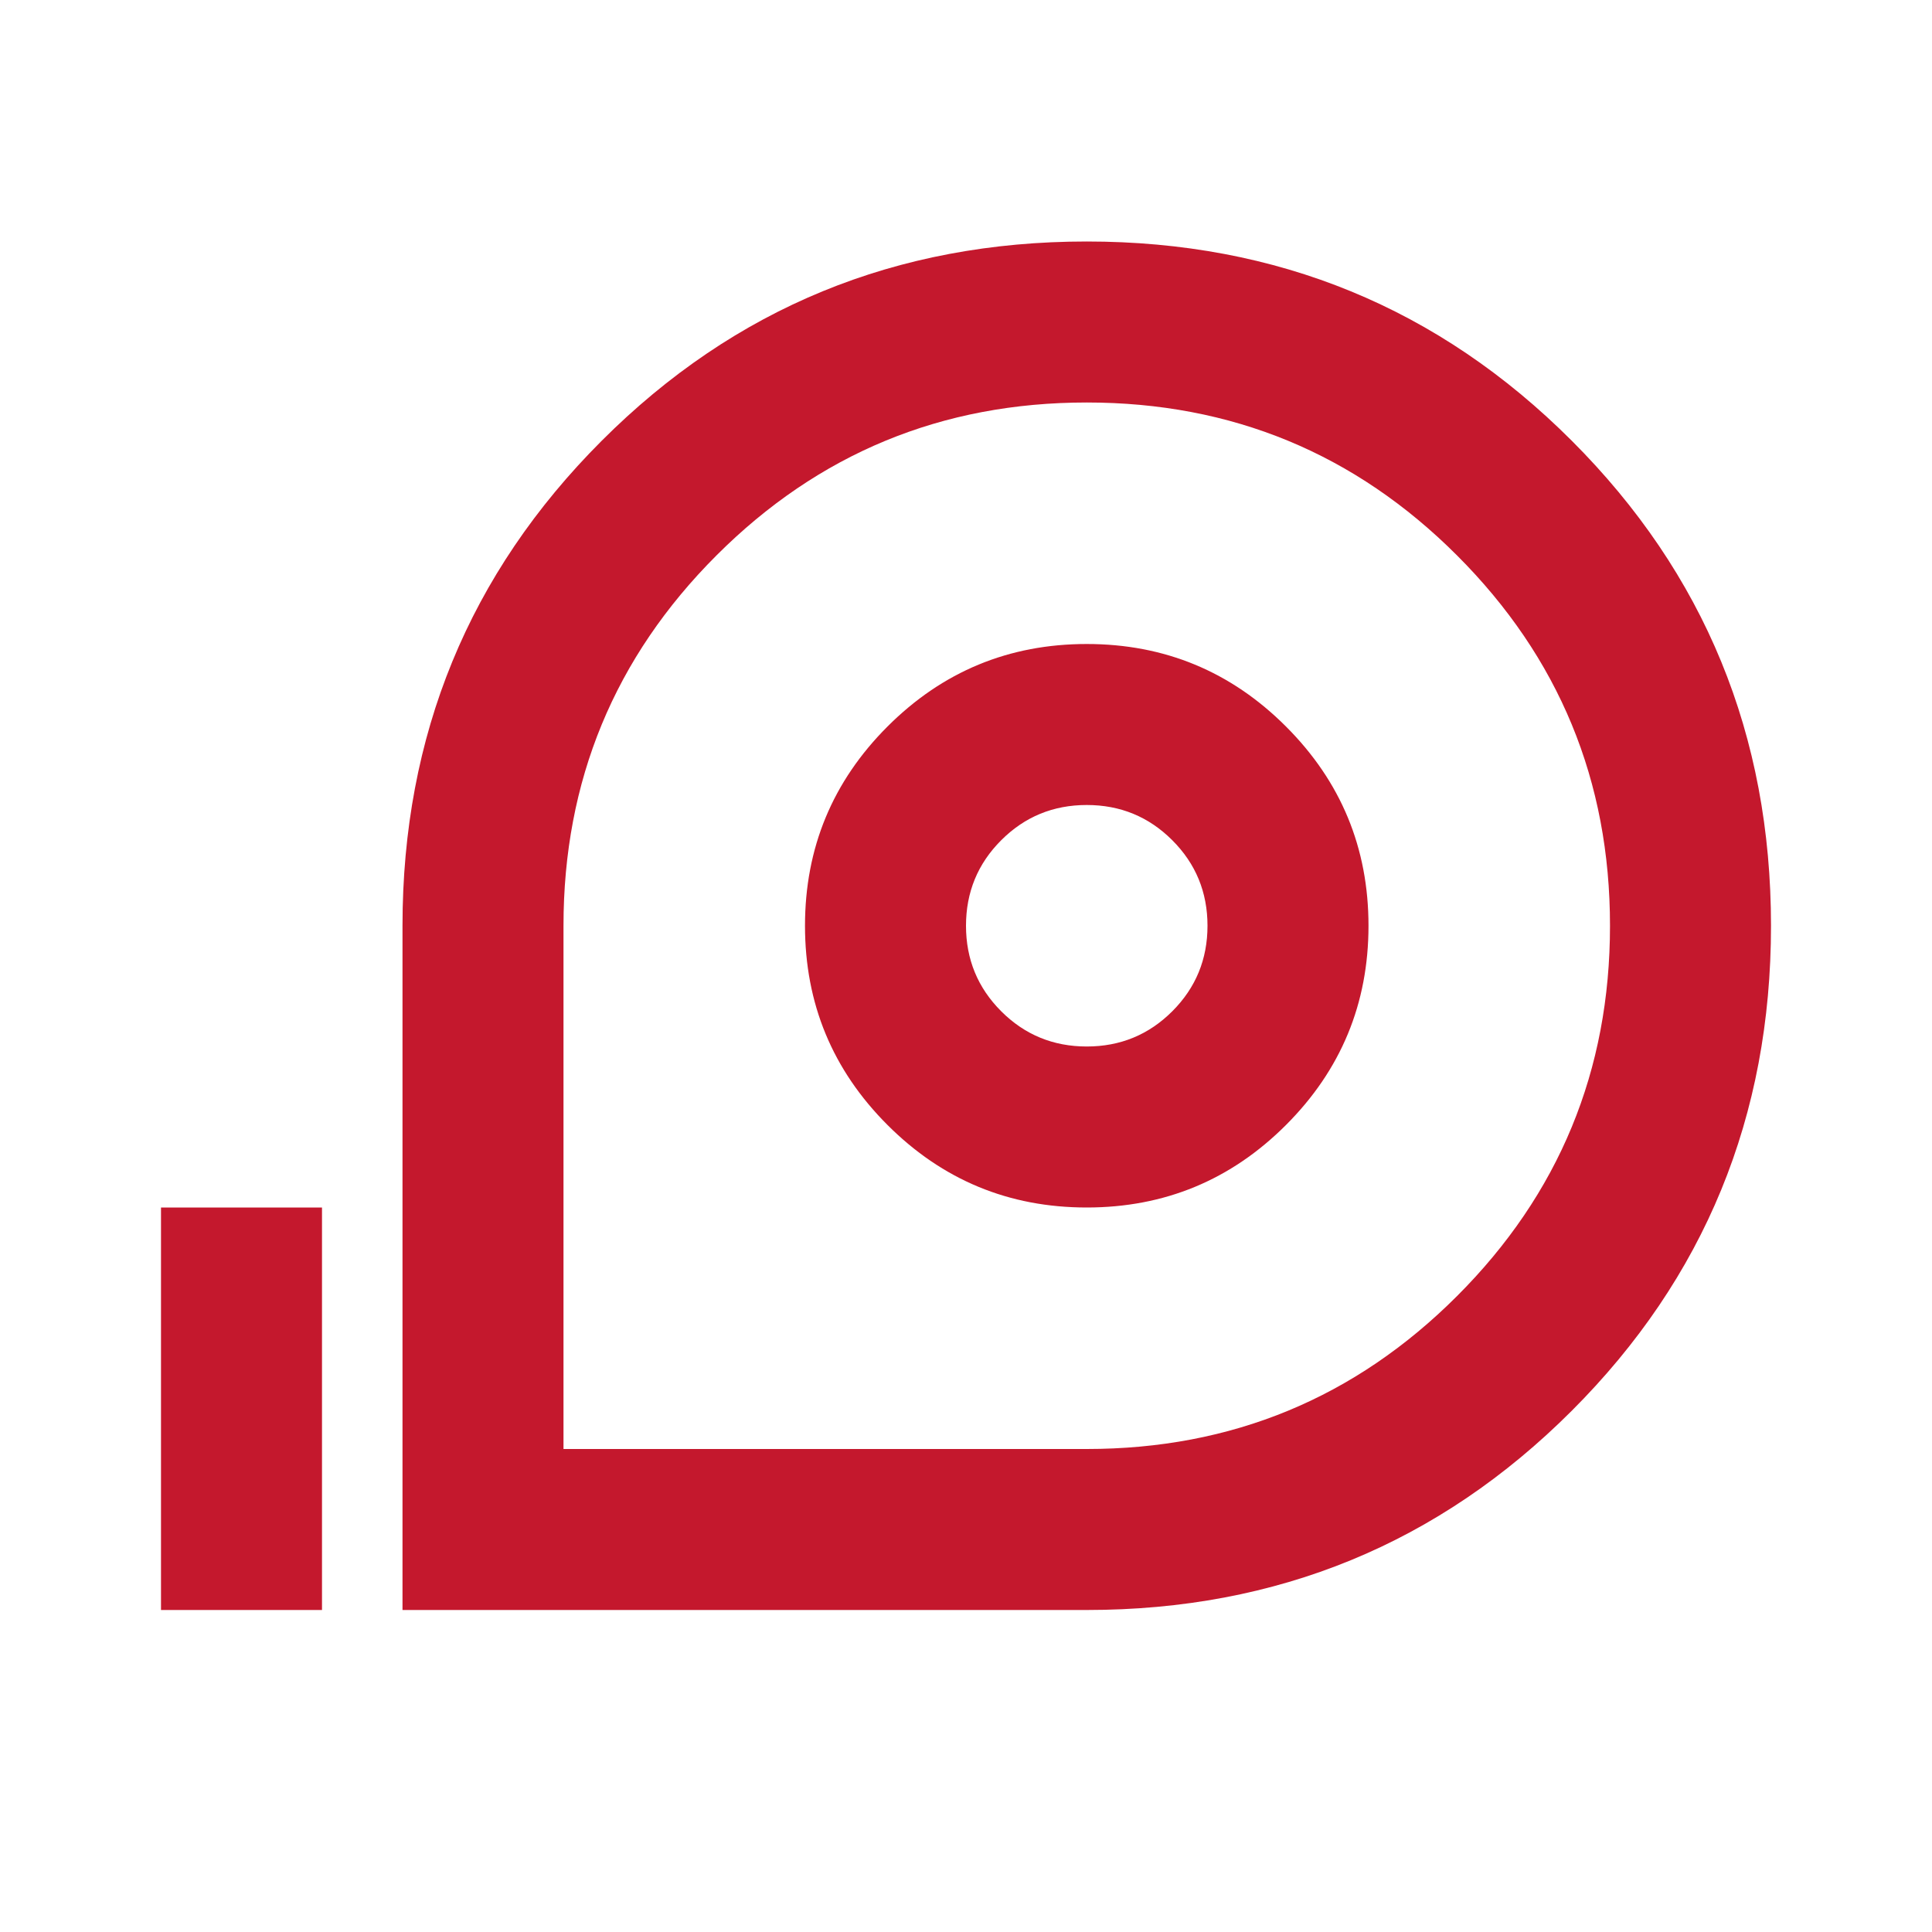 <svg xmlns="http://www.w3.org/2000/svg" height="24" viewBox="0 -960 960 960" width="24">
    <path d="M200-160v-340q0-142 99-241t241-99q142 0 241 99t99 241q0 142-99 241t-241 99H200Zm80-80h260q108 0 184-76t76-184q0-108-76-184t-184-76q-108 0-184 76t-76 184v260Zm260-120q58 0 99-41t41-99q0-58-41-99t-99-41q-58 0-99 41t-41 99q0 58 41 99t99 41Zm0-80q-25 0-42.5-17.5T480-500q0-25 17.5-42.5T540-560q25 0 42.5 17.5T600-500q0 25-17.5 42.5T540-440ZM80-160v-200h80v200H80Zm460-340Z" fill="#c4182d"/>
</svg>